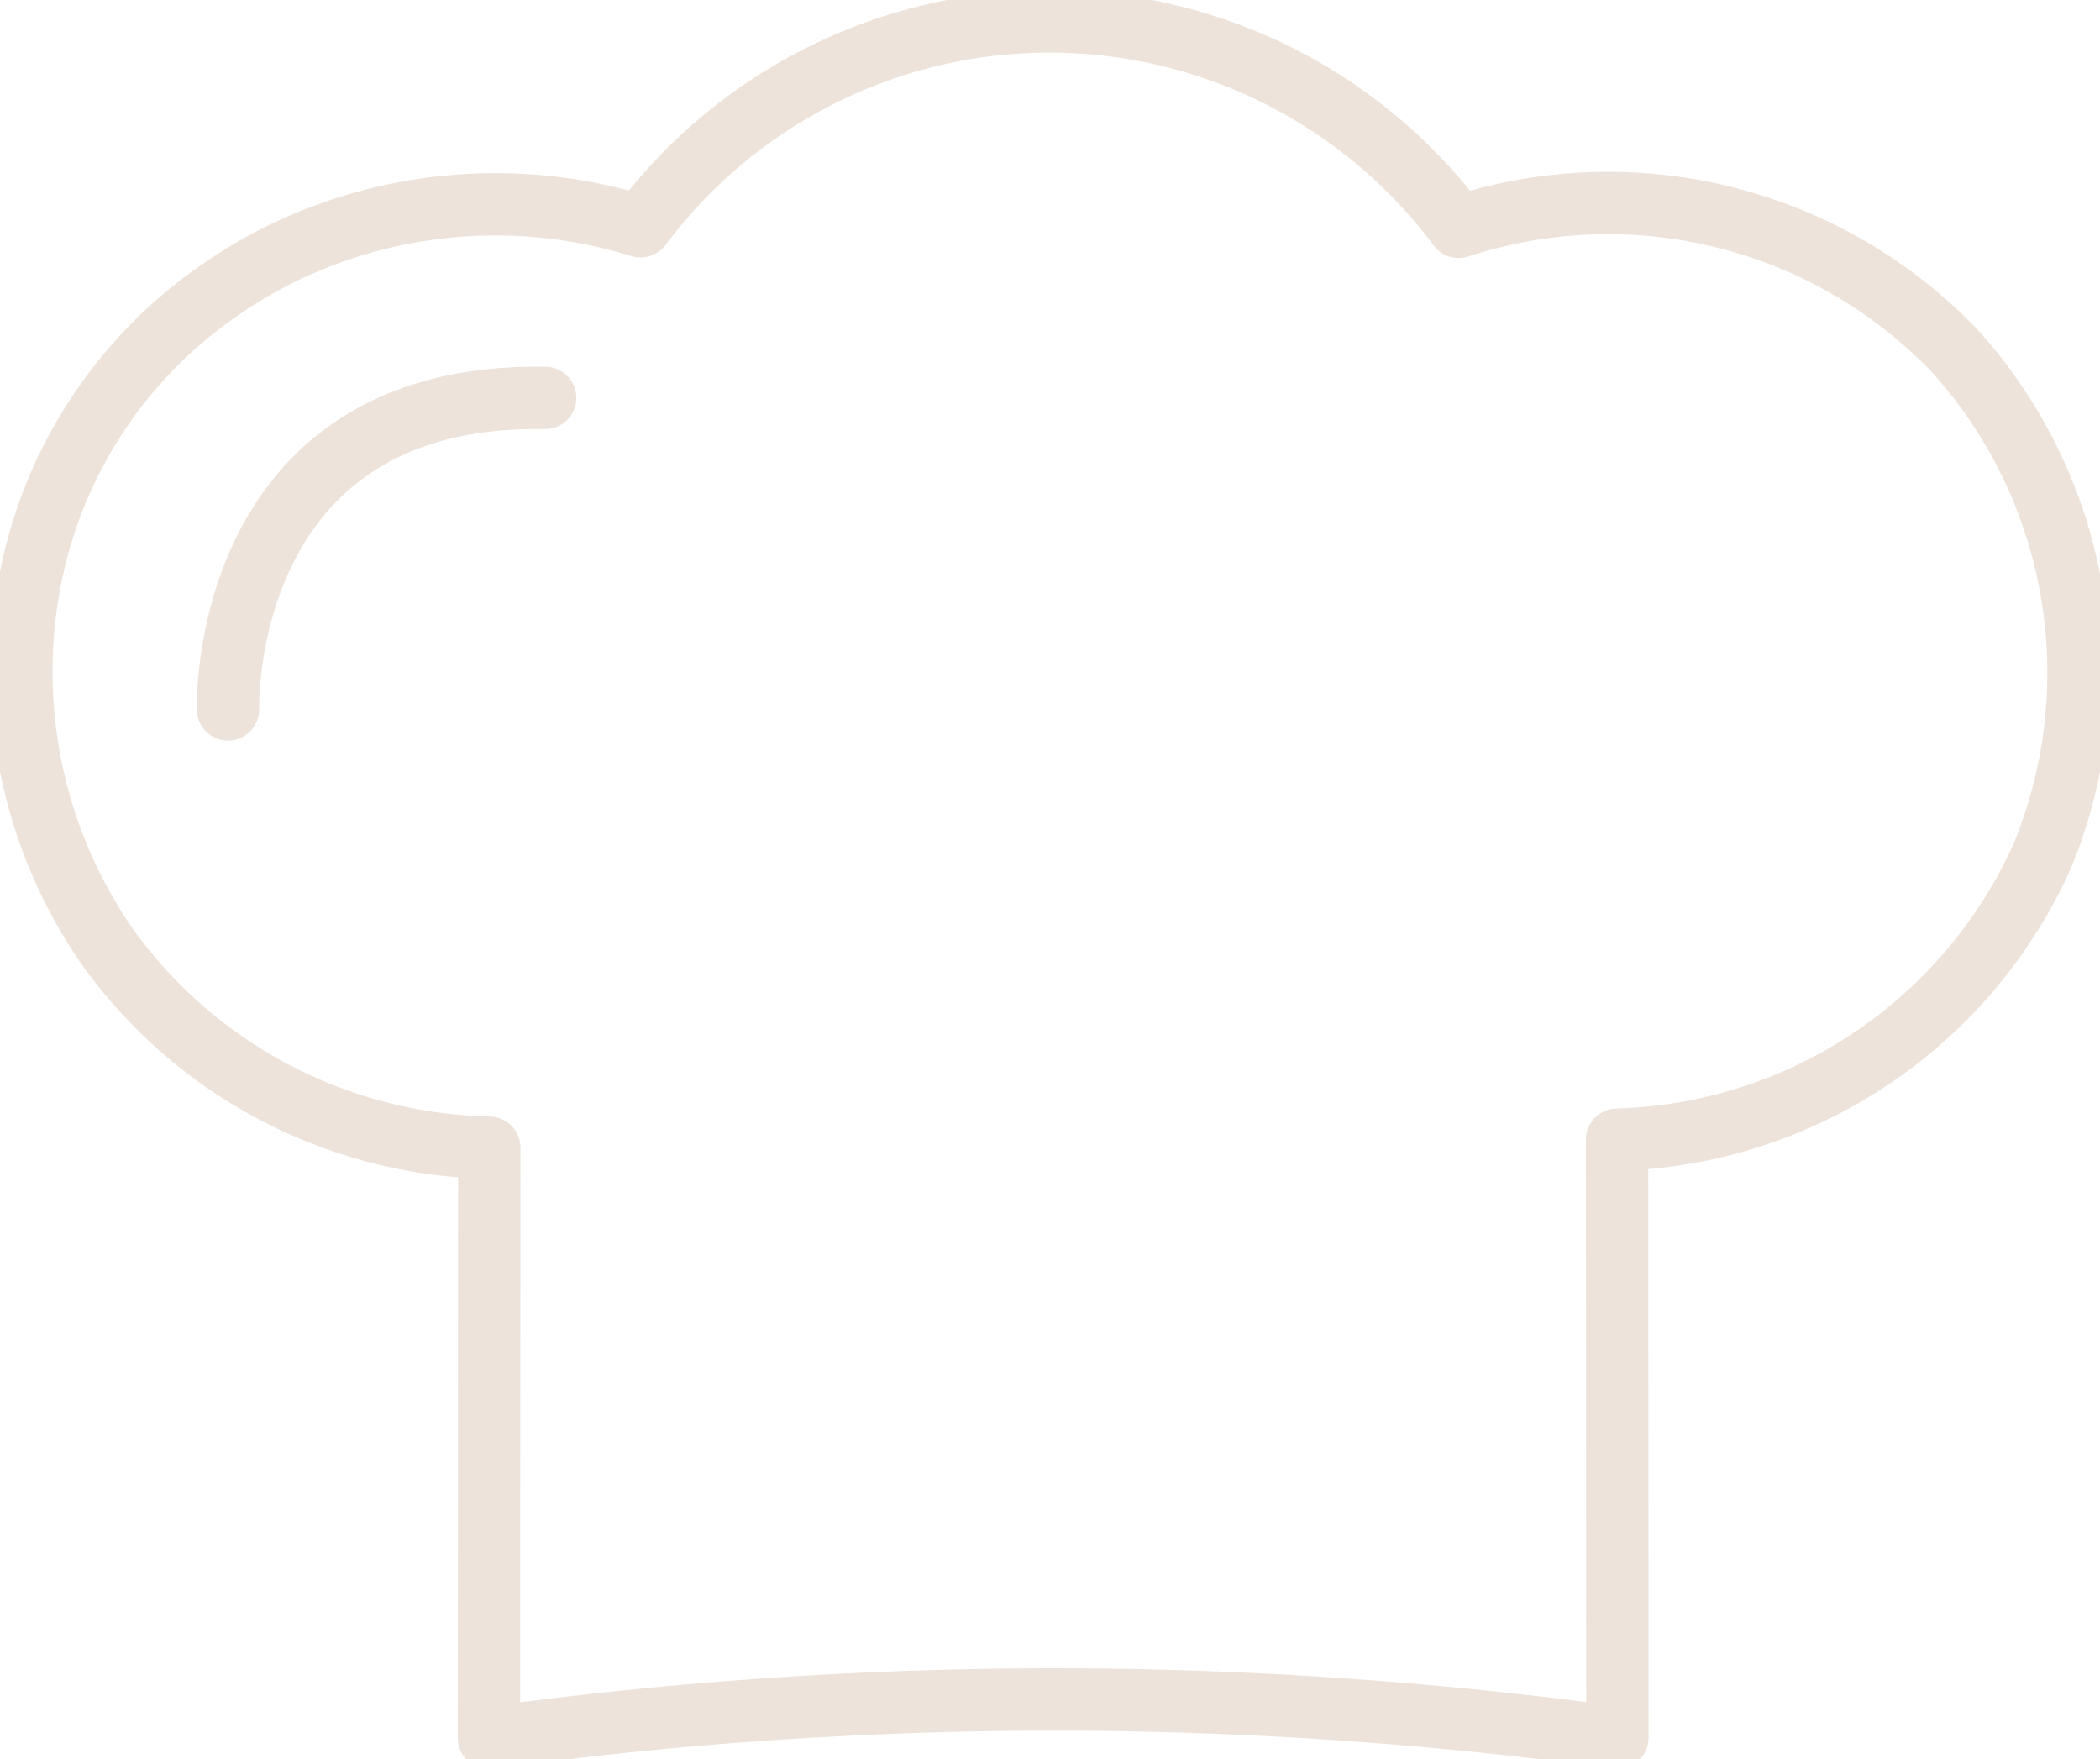 <svg xmlns="http://www.w3.org/2000/svg" xmlns:xlink="http://www.w3.org/1999/xlink" width="67.372" height="56.439" viewBox="0 0 67.372 56.439">
  <defs>
    <clipPath id="clip-path">
      <rect id="Rectangle_139" data-name="Rectangle 139" width="67.372" height="56.439" fill="none" stroke="#ede3da" stroke-width="2"/>
    </clipPath>
  </defs>
  <g id="Group_65" data-name="Group 65" transform="translate(0)">
    <g id="Group_30" data-name="Group 30" transform="translate(0 0)" clip-path="url(#clip-path)">
      <path id="Path_27" data-name="Path 27" d="M15.124,55.193l.011-18.937A15.458,15.458,0,0,1,2.92,29.863a15.486,15.486,0,0,1-2.555-11.6A14.632,14.632,0,0,1,6.538,8.711a15.472,15.472,0,0,1,1.93-1.135A15.672,15.672,0,0,1,19.988,6.7a16.373,16.373,0,0,1,26.246.016A15.407,15.407,0,0,1,62.155,10.7a15.419,15.419,0,0,1,2.813,16.174A15.421,15.421,0,0,1,51.316,36q.008,9.589.011,19.184A133.863,133.863,0,0,0,15.124,55.193Z" transform="translate(0.562 0.562)" fill="none" stroke="#ede3da" stroke-linecap="round" stroke-linejoin="round" stroke-width="2"/>
      <path id="Path_28" data-name="Path 28" d="M1.335,12.325S1.028,2.149,11.511,2.33" transform="translate(5.979 10.435)" fill="none" stroke="#ede3da" stroke-linecap="round" stroke-linejoin="round" stroke-width="2"/>
    </g>
  </g>
</svg>
